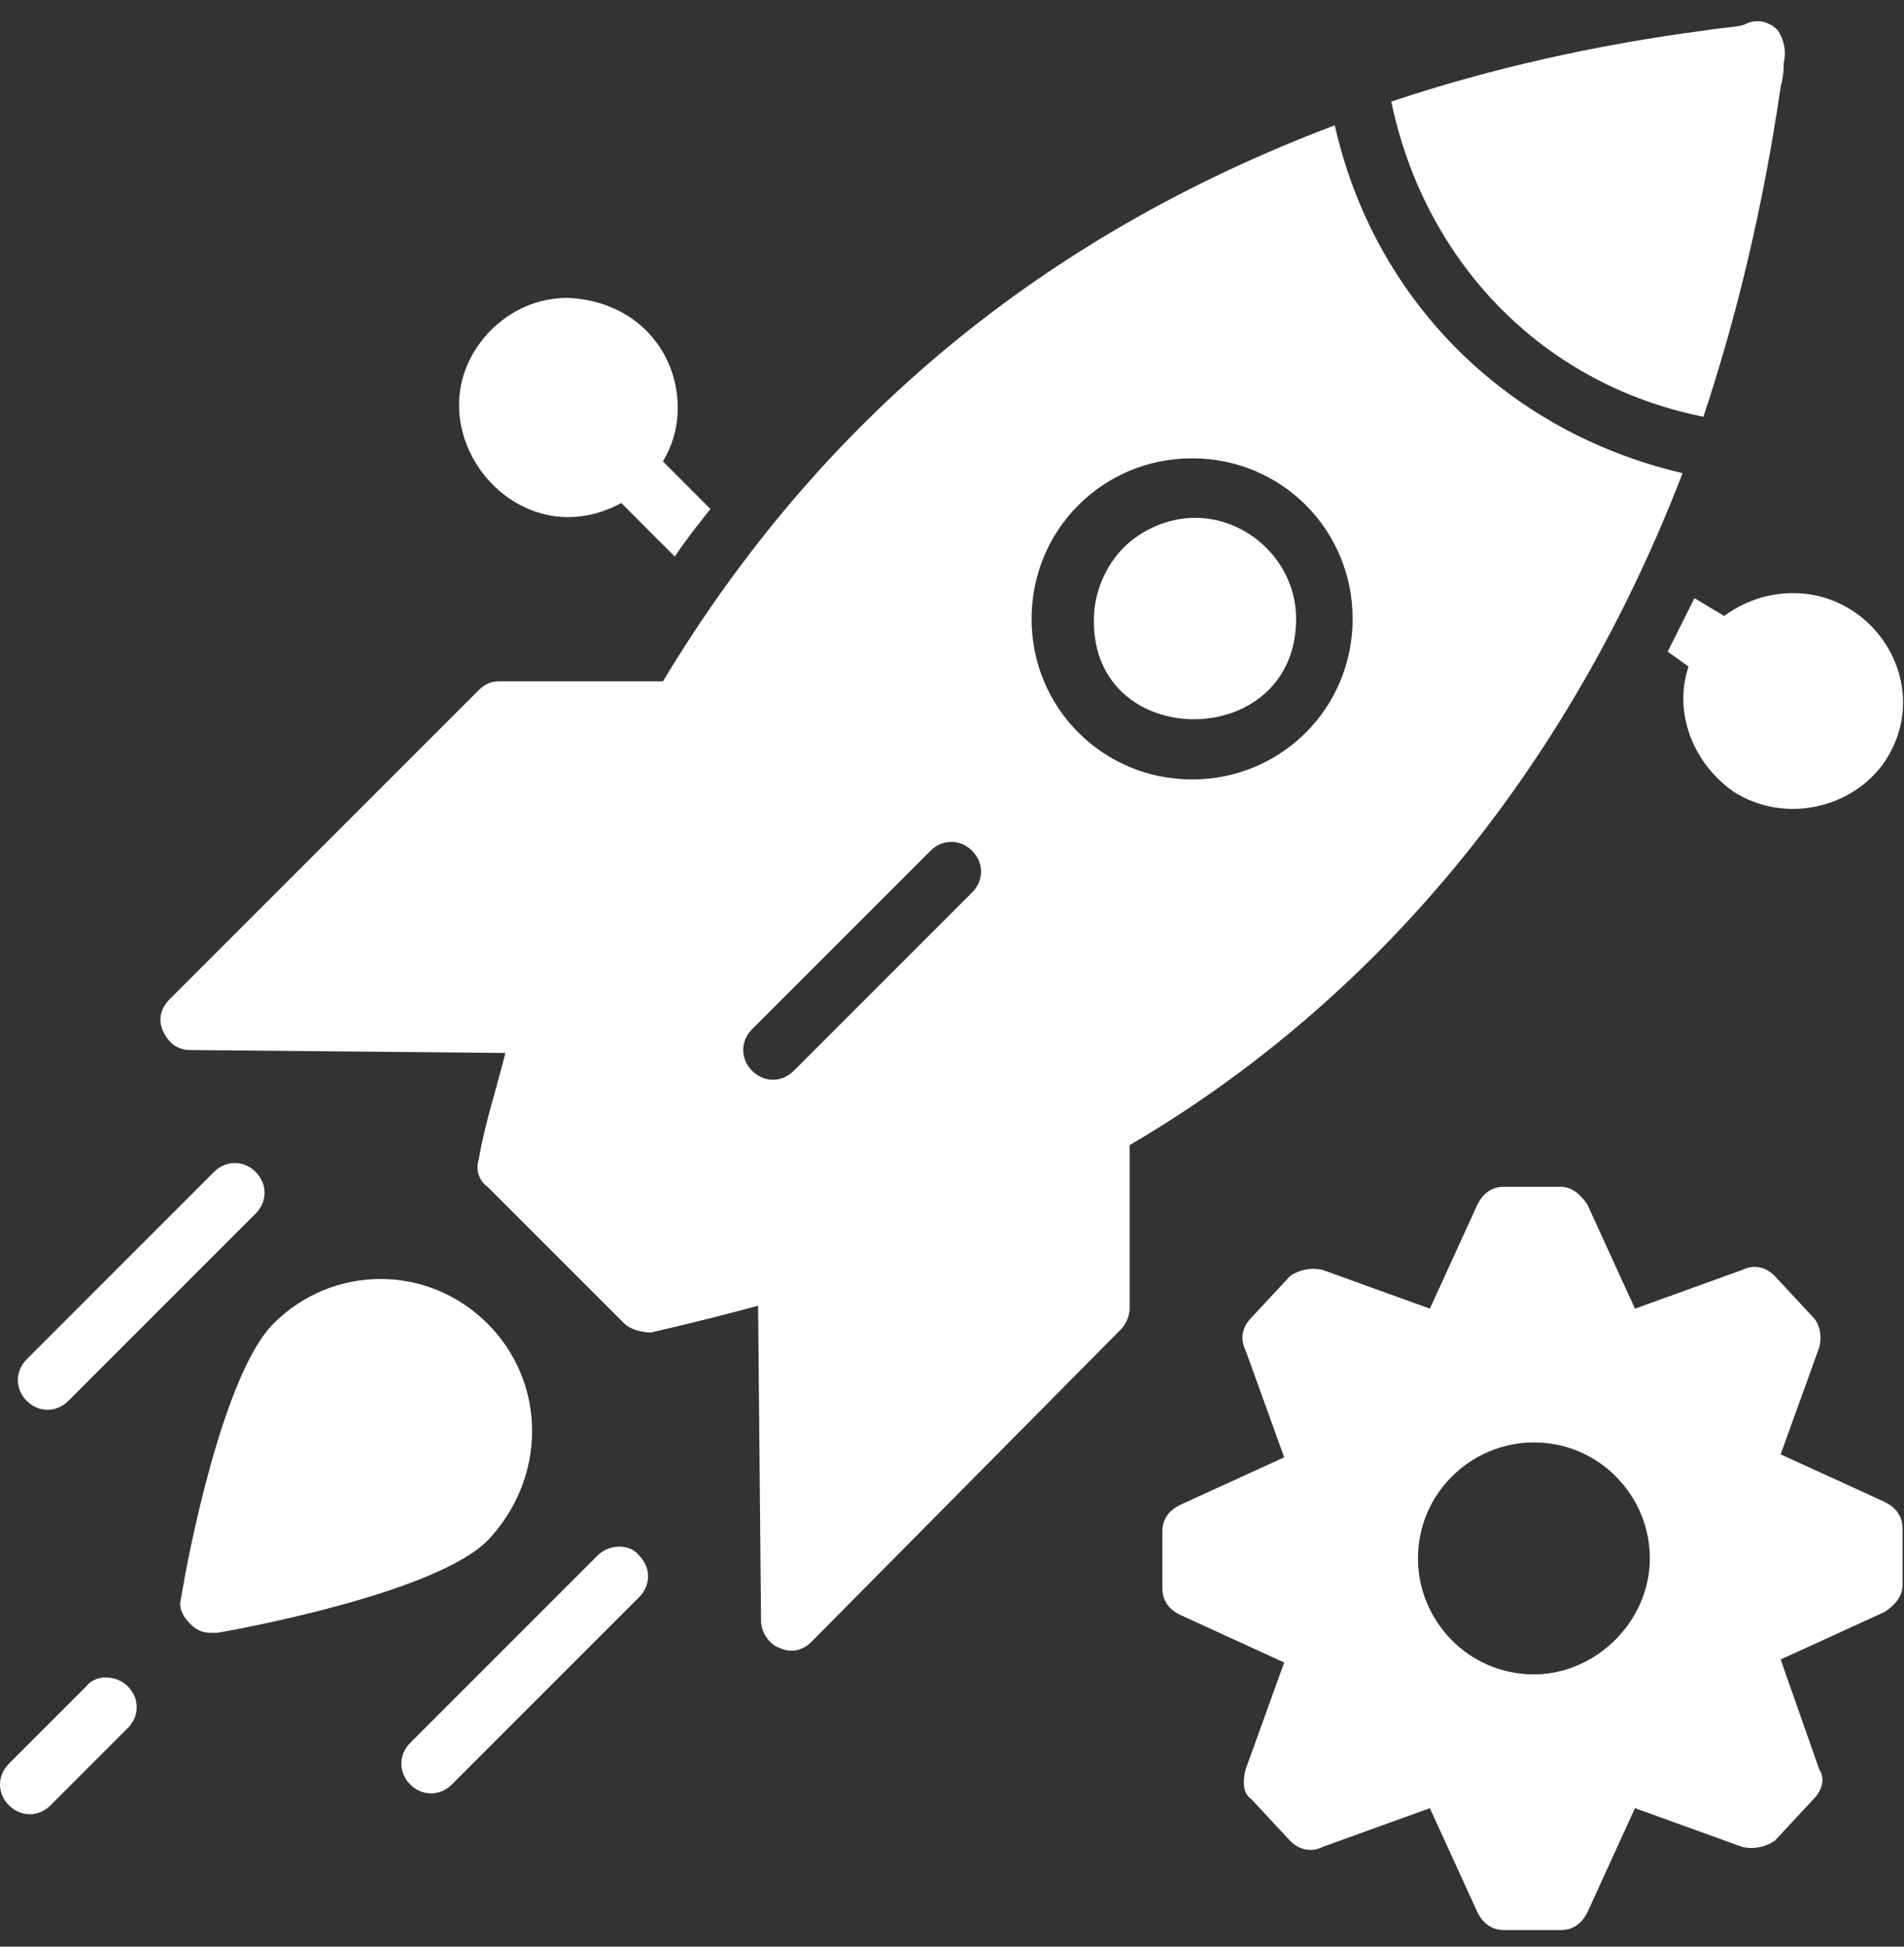 <svg width="45" height="46" viewBox="0 0 45 46" fill="none" xmlns="http://www.w3.org/2000/svg">
<rect x="0" y="0" width="45" height="46" fill="#333333" stroke="none"/>
<path d="M14.684 11.887L15.948 13.152C16.229 12.73 16.51 12.379 16.791 12.028L15.667 10.903C15.878 10.552 16.018 10.13 16.018 9.639C16.018 8.304 15.035 7.109 13.419 7.039C12.716 7.039 12.084 7.32 11.592 7.812C9.554 9.92 12.084 13.292 14.684 11.887Z" fill="white"/>
<path d="M40.75 14.555L40.048 14.134C39.837 14.555 39.626 14.977 39.415 15.398L39.907 15.75C39.556 16.803 39.977 17.998 40.961 18.701C42.155 19.473 43.771 19.122 44.544 17.998C45.809 16.101 44.123 13.642 41.874 14.063C41.453 14.134 41.031 14.344 40.75 14.555Z" fill="white"/>
<path d="M40.259 9.848C41.032 7.529 41.665 4.929 42.086 2.049C42.157 1.768 42.157 1.627 42.157 1.486C42.227 1.205 42.157 0.924 42.016 0.714C41.805 0.503 41.524 0.433 41.243 0.573C41.103 0.643 40.751 0.643 40.33 0.714C37.66 1.065 35.201 1.627 32.882 2.4C33.655 6.124 36.395 9.075 40.259 9.848Z" fill="white"/>
<path d="M30.633 14.625C30.633 13.29 29.509 12.236 28.244 12.236C27.612 12.236 26.98 12.517 26.558 12.939C26.137 13.361 25.855 13.993 25.855 14.625C25.785 17.787 30.633 17.787 30.633 14.625Z" fill="white"/>
<path d="M39.768 11.181C35.552 10.198 32.461 7.036 31.547 2.961C24.662 5.561 19.392 9.917 15.668 16.1H11.804C11.593 16.1 11.453 16.17 11.312 16.311L4.005 23.618C3.794 23.828 3.724 24.109 3.865 24.39C4.005 24.672 4.216 24.812 4.497 24.812L11.945 24.882C11.734 25.725 11.453 26.569 11.312 27.412C11.242 27.622 11.312 27.904 11.523 28.044L14.755 31.276C14.896 31.416 15.177 31.487 15.387 31.487C16.301 31.276 17.144 31.065 17.917 30.854L17.987 38.302C17.987 38.583 18.198 38.864 18.409 38.934C18.69 39.075 18.971 39.005 19.181 38.794L26.489 31.416C26.629 31.276 26.699 31.065 26.699 30.925V27.06C31.266 24.39 36.536 19.543 39.768 11.181ZM22.976 21.088L18.76 25.304C18.479 25.585 18.057 25.585 17.776 25.304C17.495 25.023 17.495 24.601 17.776 24.32L21.992 20.105C22.273 19.823 22.695 19.823 22.976 20.105C23.257 20.386 23.257 20.807 22.976 21.088ZM24.381 14.624C24.381 12.516 26.067 10.83 28.175 10.83C30.283 10.83 31.969 12.516 31.969 14.624C31.969 16.732 30.283 18.418 28.175 18.418C26.067 18.418 24.381 16.732 24.381 14.624Z" fill="white"/>
<path d="M11.522 31.277C10.117 29.871 7.869 29.871 6.463 31.277C5.269 32.471 4.426 36.827 4.285 37.74C4.215 37.951 4.285 38.162 4.496 38.373C4.637 38.513 4.777 38.584 4.988 38.584H5.129C5.972 38.443 10.328 37.6 11.522 36.406C12.927 34.93 12.927 32.682 11.522 31.277Z" fill="white"/>
<path d="M14.122 36.758L9.696 41.184C9.415 41.465 9.415 41.887 9.696 42.168C9.977 42.449 10.398 42.449 10.679 42.168L15.106 37.741C15.387 37.46 15.387 37.039 15.106 36.758C14.895 36.477 14.403 36.477 14.122 36.758Z" fill="white"/>
<path d="M6.042 27.693C5.761 27.412 5.339 27.412 5.058 27.693L0.632 32.12C0.351 32.401 0.351 32.822 0.632 33.103C0.913 33.384 1.335 33.384 1.616 33.103L6.042 28.677C6.323 28.396 6.323 27.974 6.042 27.693Z" fill="white"/>
<path d="M44.544 35.491L42.085 34.366L42.998 31.837C43.069 31.556 42.998 31.275 42.858 31.134L41.944 30.151C41.734 29.94 41.453 29.87 41.172 30.01L38.642 30.924L37.518 28.465C37.377 28.254 37.167 28.043 36.886 28.043H35.551C35.27 28.043 35.059 28.183 34.918 28.465L33.794 30.924L31.265 30.01C30.984 29.94 30.703 30.01 30.492 30.151L29.578 31.134C29.368 31.345 29.297 31.626 29.438 31.907L30.351 34.437L27.892 35.561C27.611 35.701 27.471 35.912 27.471 36.193V37.528C27.471 37.809 27.611 38.02 27.892 38.16L30.351 39.285L29.438 41.814C29.368 42.095 29.368 42.376 29.578 42.517L30.492 43.5C30.703 43.711 30.984 43.781 31.265 43.641L33.794 42.727L34.918 45.187C35.059 45.468 35.27 45.608 35.551 45.608H36.886C37.167 45.608 37.377 45.468 37.518 45.187L38.642 42.727L41.172 43.641C41.453 43.711 41.734 43.641 41.944 43.5L42.858 42.517C43.069 42.306 43.139 42.025 42.998 41.814L42.085 39.214L44.544 38.09C44.755 37.95 44.966 37.739 44.966 37.458V36.123C44.966 35.842 44.825 35.631 44.544 35.491ZM36.253 39.566C34.708 39.566 33.513 38.301 33.513 36.826C33.513 35.28 34.778 34.085 36.253 34.085C37.799 34.085 38.993 35.35 38.993 36.826C38.993 38.301 37.729 39.566 36.253 39.566Z" fill="white"/>
<path d="M3.021 39.849C3.302 40.13 3.302 40.552 3.021 40.833L1.194 42.66C0.913 42.941 0.492 42.941 0.211 42.66C-0.07 42.379 -0.07 41.957 0.211 41.676L2.038 39.849C2.248 39.568 2.74 39.568 3.021 39.849Z" fill="white"/>
</svg>
